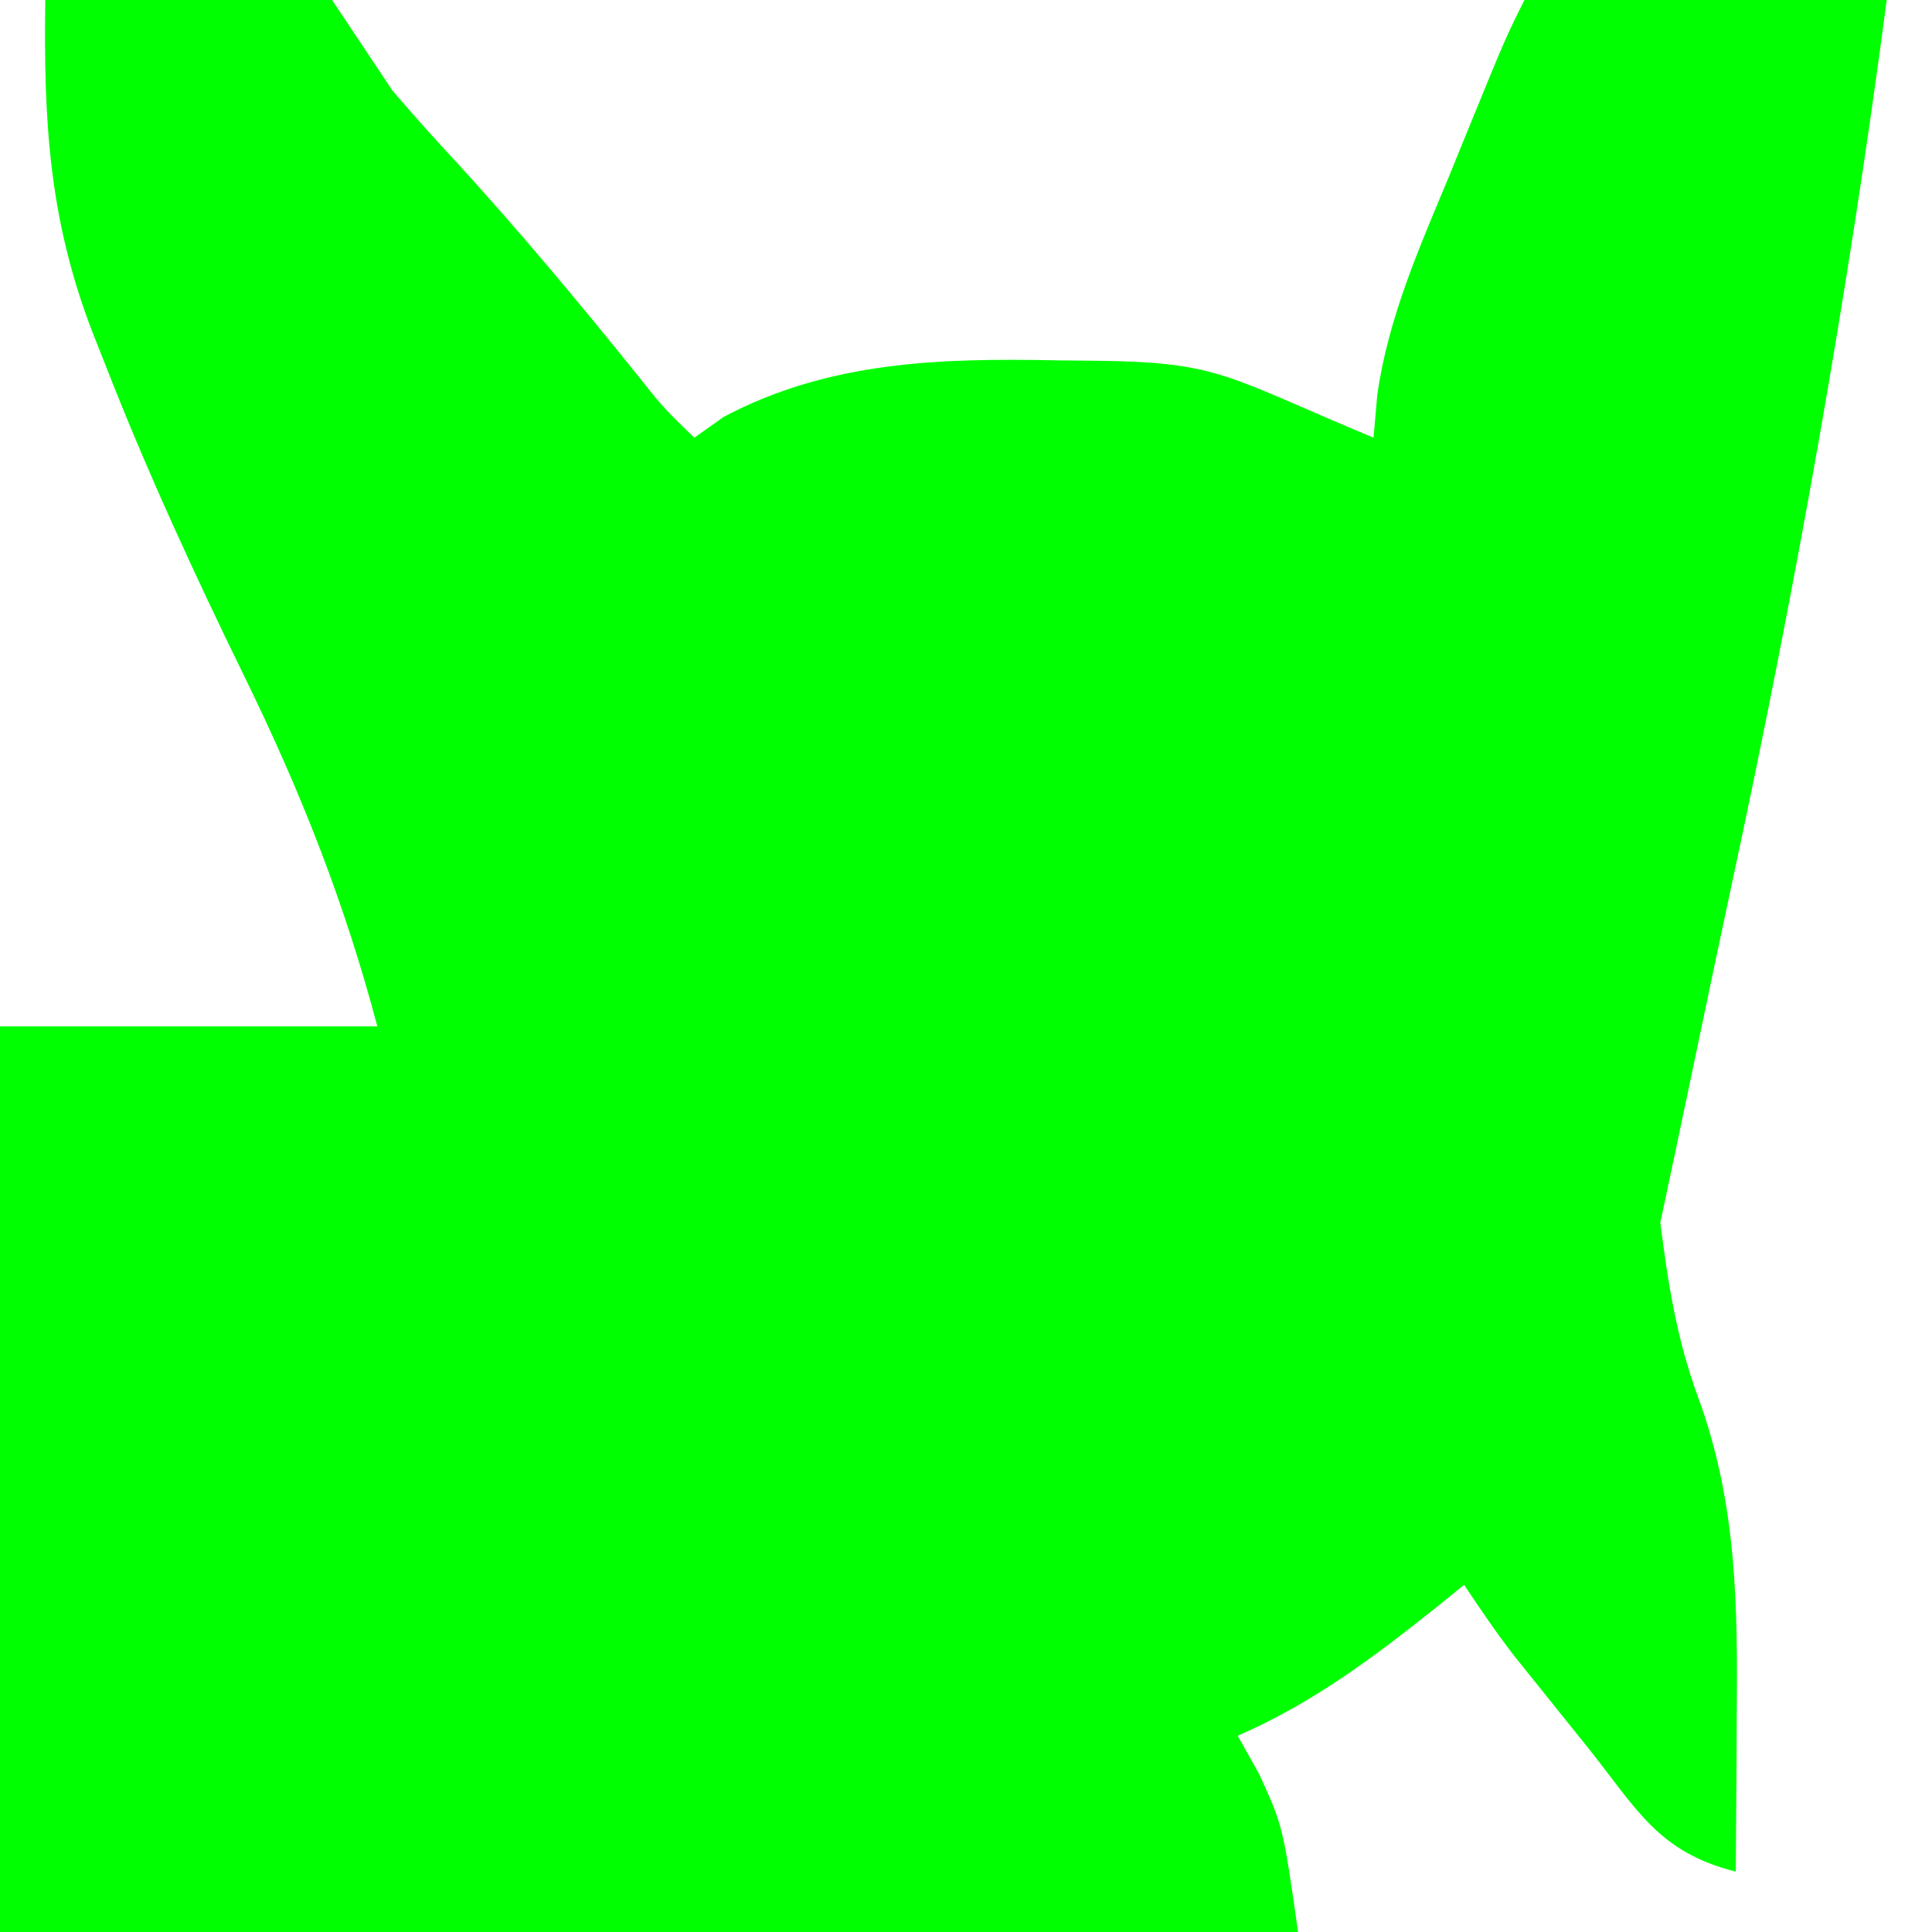 <?xml version="1.0" encoding="UTF-8"?>
<svg version="1.1" xmlns="http://www.w3.org/2000/svg" width="128" height="128">
<path d="M0 0 C6.27 0 12.54 0 19 0 C20.32 1.98 21.64 3.96 23 6 C24.362 7.592 25.759 9.155 27.188 10.688 C31.358 15.238 35.281 19.944 39.152 24.75 C40.956 27.021 40.956 27.021 43 29 C43.959 28.319 43.959 28.319 44.938 27.625 C51.912 23.924 59.312 23.719 67.062 23.875 C67.928 23.884 68.794 23.893 69.686 23.902 C77.834 23.992 78.233 24.93 88 29 C88.082 28.058 88.165 27.115 88.25 26.145 C88.983 21.023 91.024 16.437 93 11.688 C93.369 10.782 93.737 9.876 94.117 8.943 C96.751 2.497 96.751 2.497 98 0 C105.92 0 113.84 0 122 0 C119.415 19.645 115.971 38.856 111.812 58.214 C110.89 62.515 109.986 66.819 109.086 71.125 C108.397 74.418 107.699 77.709 107 81 C107.509 85.028 108.096 88.75 109.5 92.562 C112.096 99.636 112.128 106.43 112.062 113.875 C112.058 114.85 112.053 115.824 112.049 116.828 C112.037 119.219 112.021 121.609 112 124 C106.796 122.699 105.415 119.787 102.125 115.688 C101.292 114.652 101.292 114.652 100.441 113.596 C99.906 112.929 99.371 112.262 98.82 111.574 C98.328 110.962 97.836 110.349 97.329 109.718 C96.151 108.195 95.068 106.601 94 105 C93.42 105.471 92.84 105.941 92.242 106.426 C87.982 109.821 84.002 112.82 79 115 C79.474 115.846 79.949 116.691 80.438 117.562 C82 121 82 121 83 128 C54.62 128 26.24 128 -3 128 C-3 108.2 -3 88.4 -3 68 C5.25 68 13.5 68 22 68 C19.812 59.747 16.93 52.46 13.188 44.812 C9.85 37.983 6.697 31.147 3.938 24.062 C3.508 22.973 3.508 22.973 3.069 21.861 C0.217 14.385 -0.107 7.898 0 0 Z " fill="#00FF00" transform="translate(3,0)"/>
</svg>
